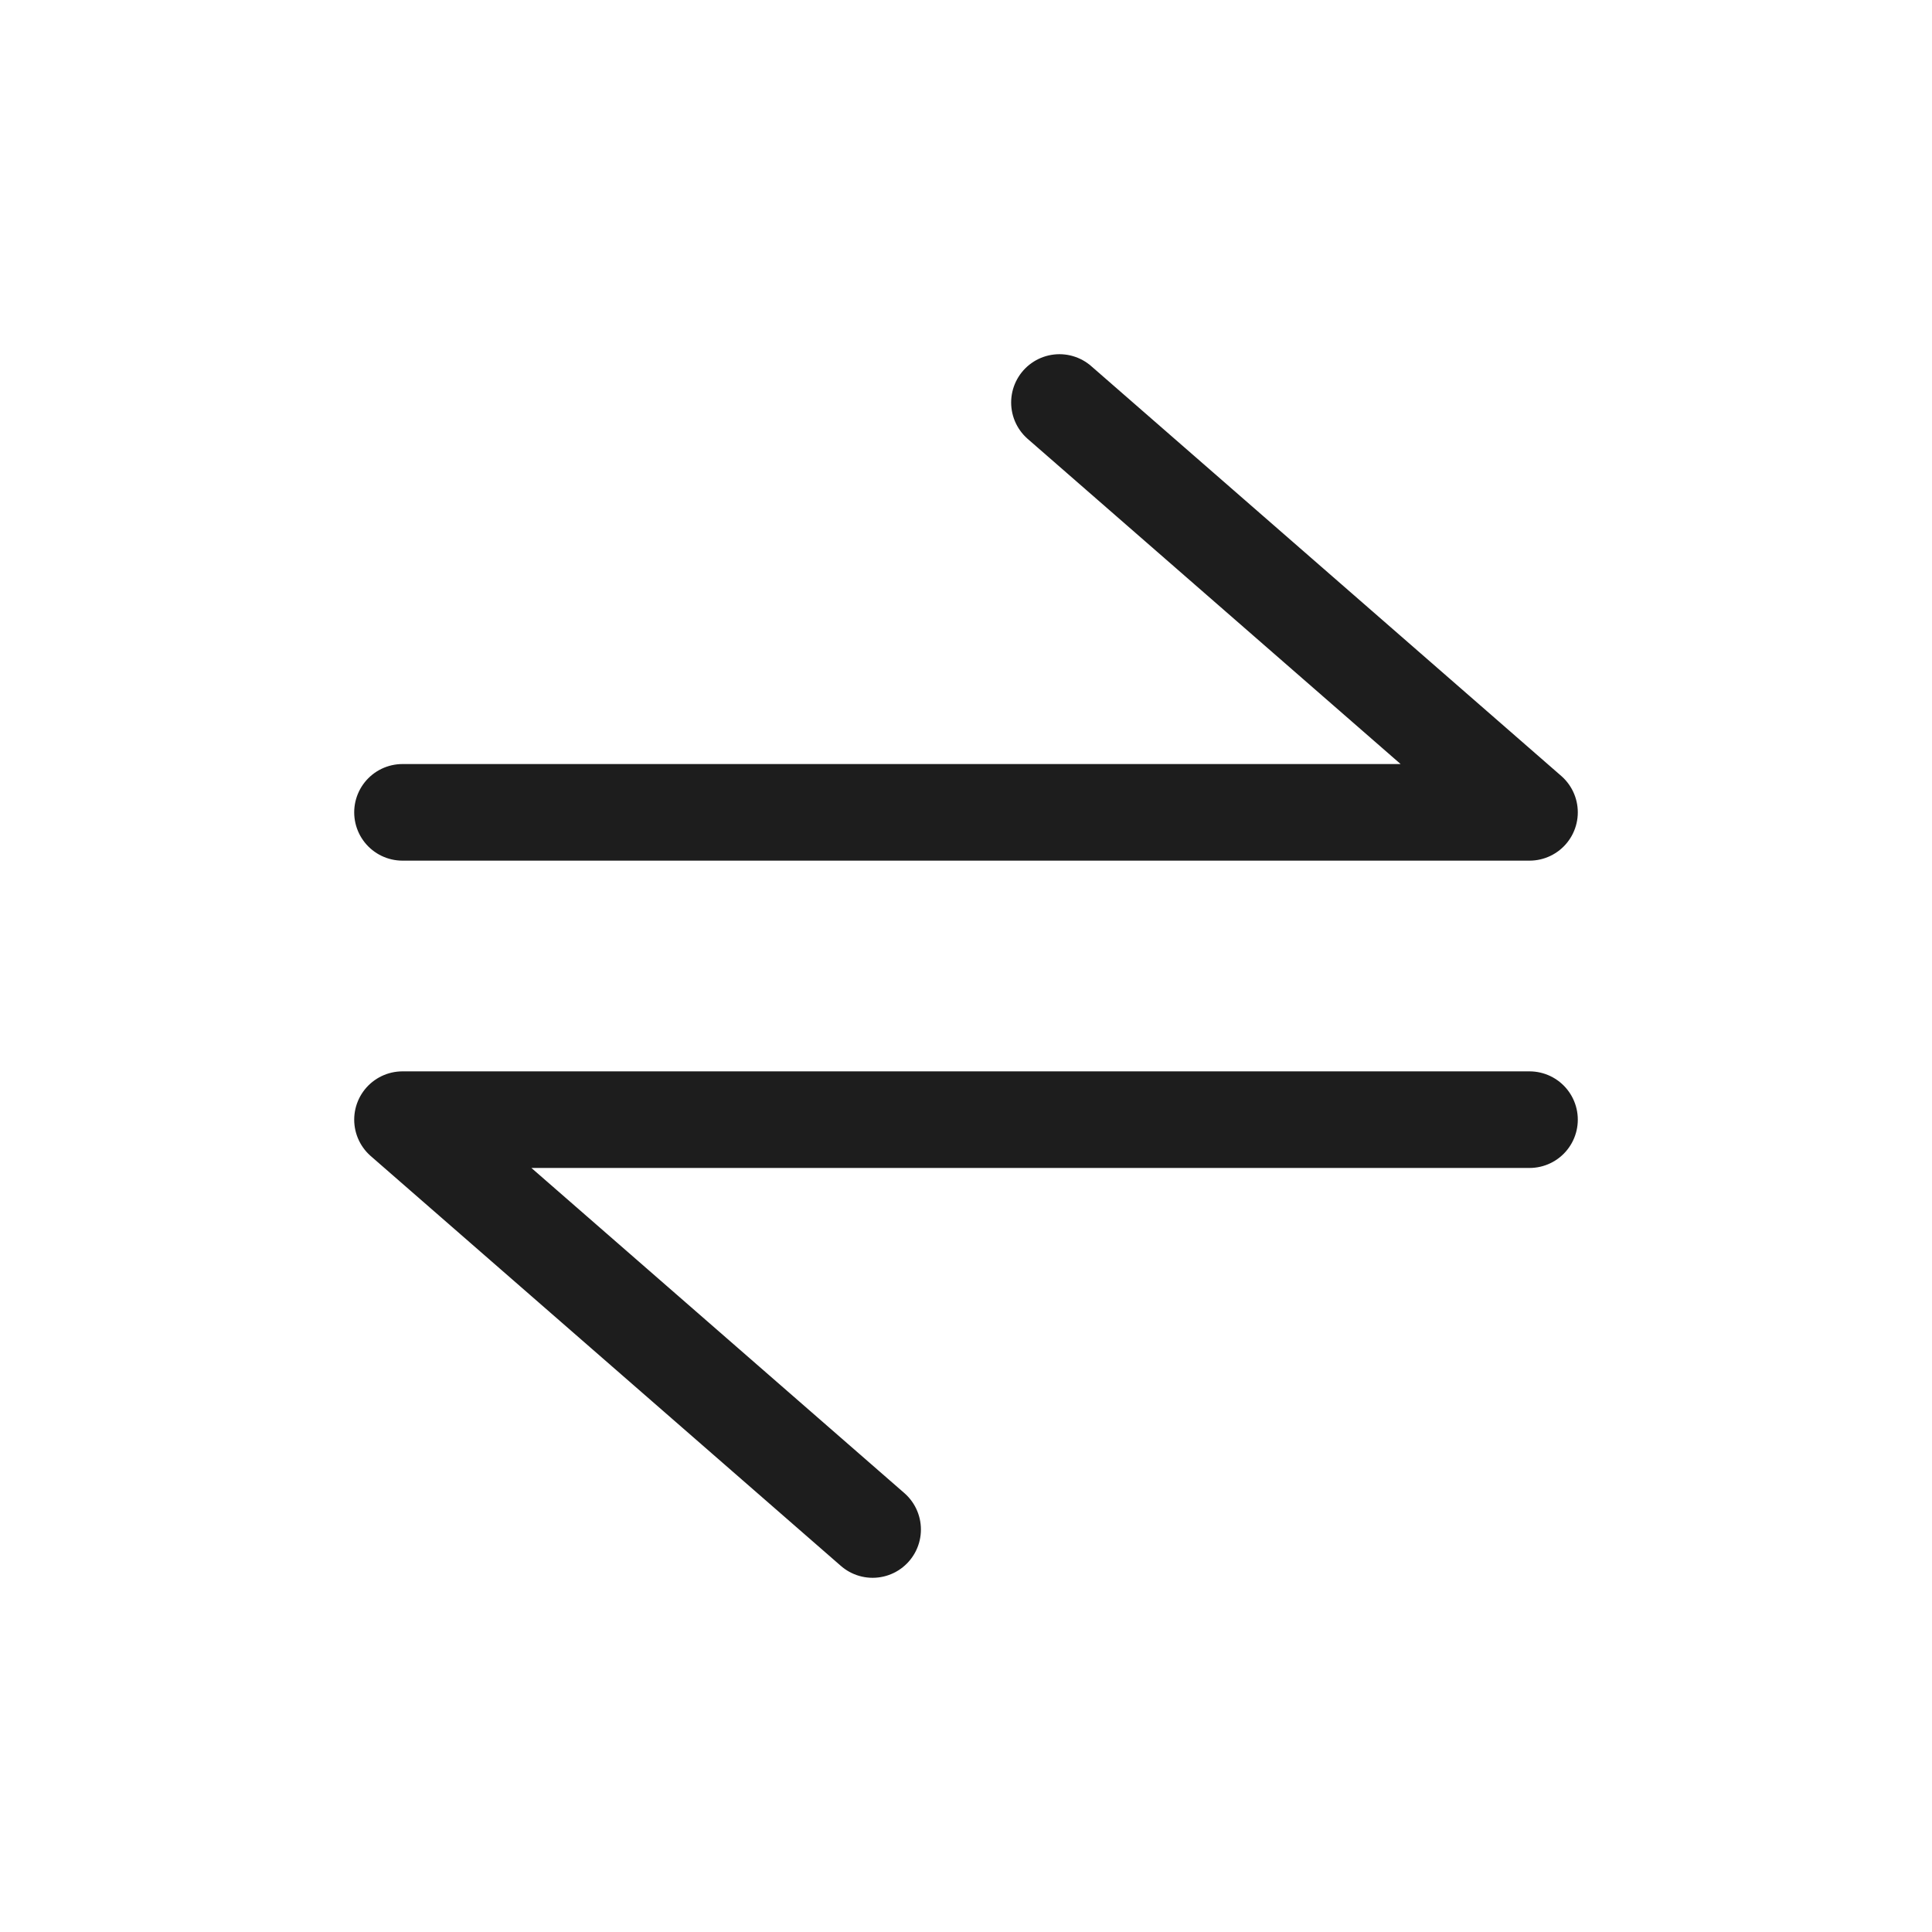 <svg width="30" height="30" viewBox="0 0 30 30" fill="none" xmlns="http://www.w3.org/2000/svg">
<path d="M6.25 12.614H23.75L16.451 6.25" stroke="#1D1D1D" stroke-width="1.5" stroke-linecap="round" stroke-linejoin="round"/>
<path d="M23.75 17.386L6.25 17.386L13.55 23.75" stroke="#1D1D1D" stroke-width="1.5" stroke-linecap="round" stroke-linejoin="round"/>
</svg>
